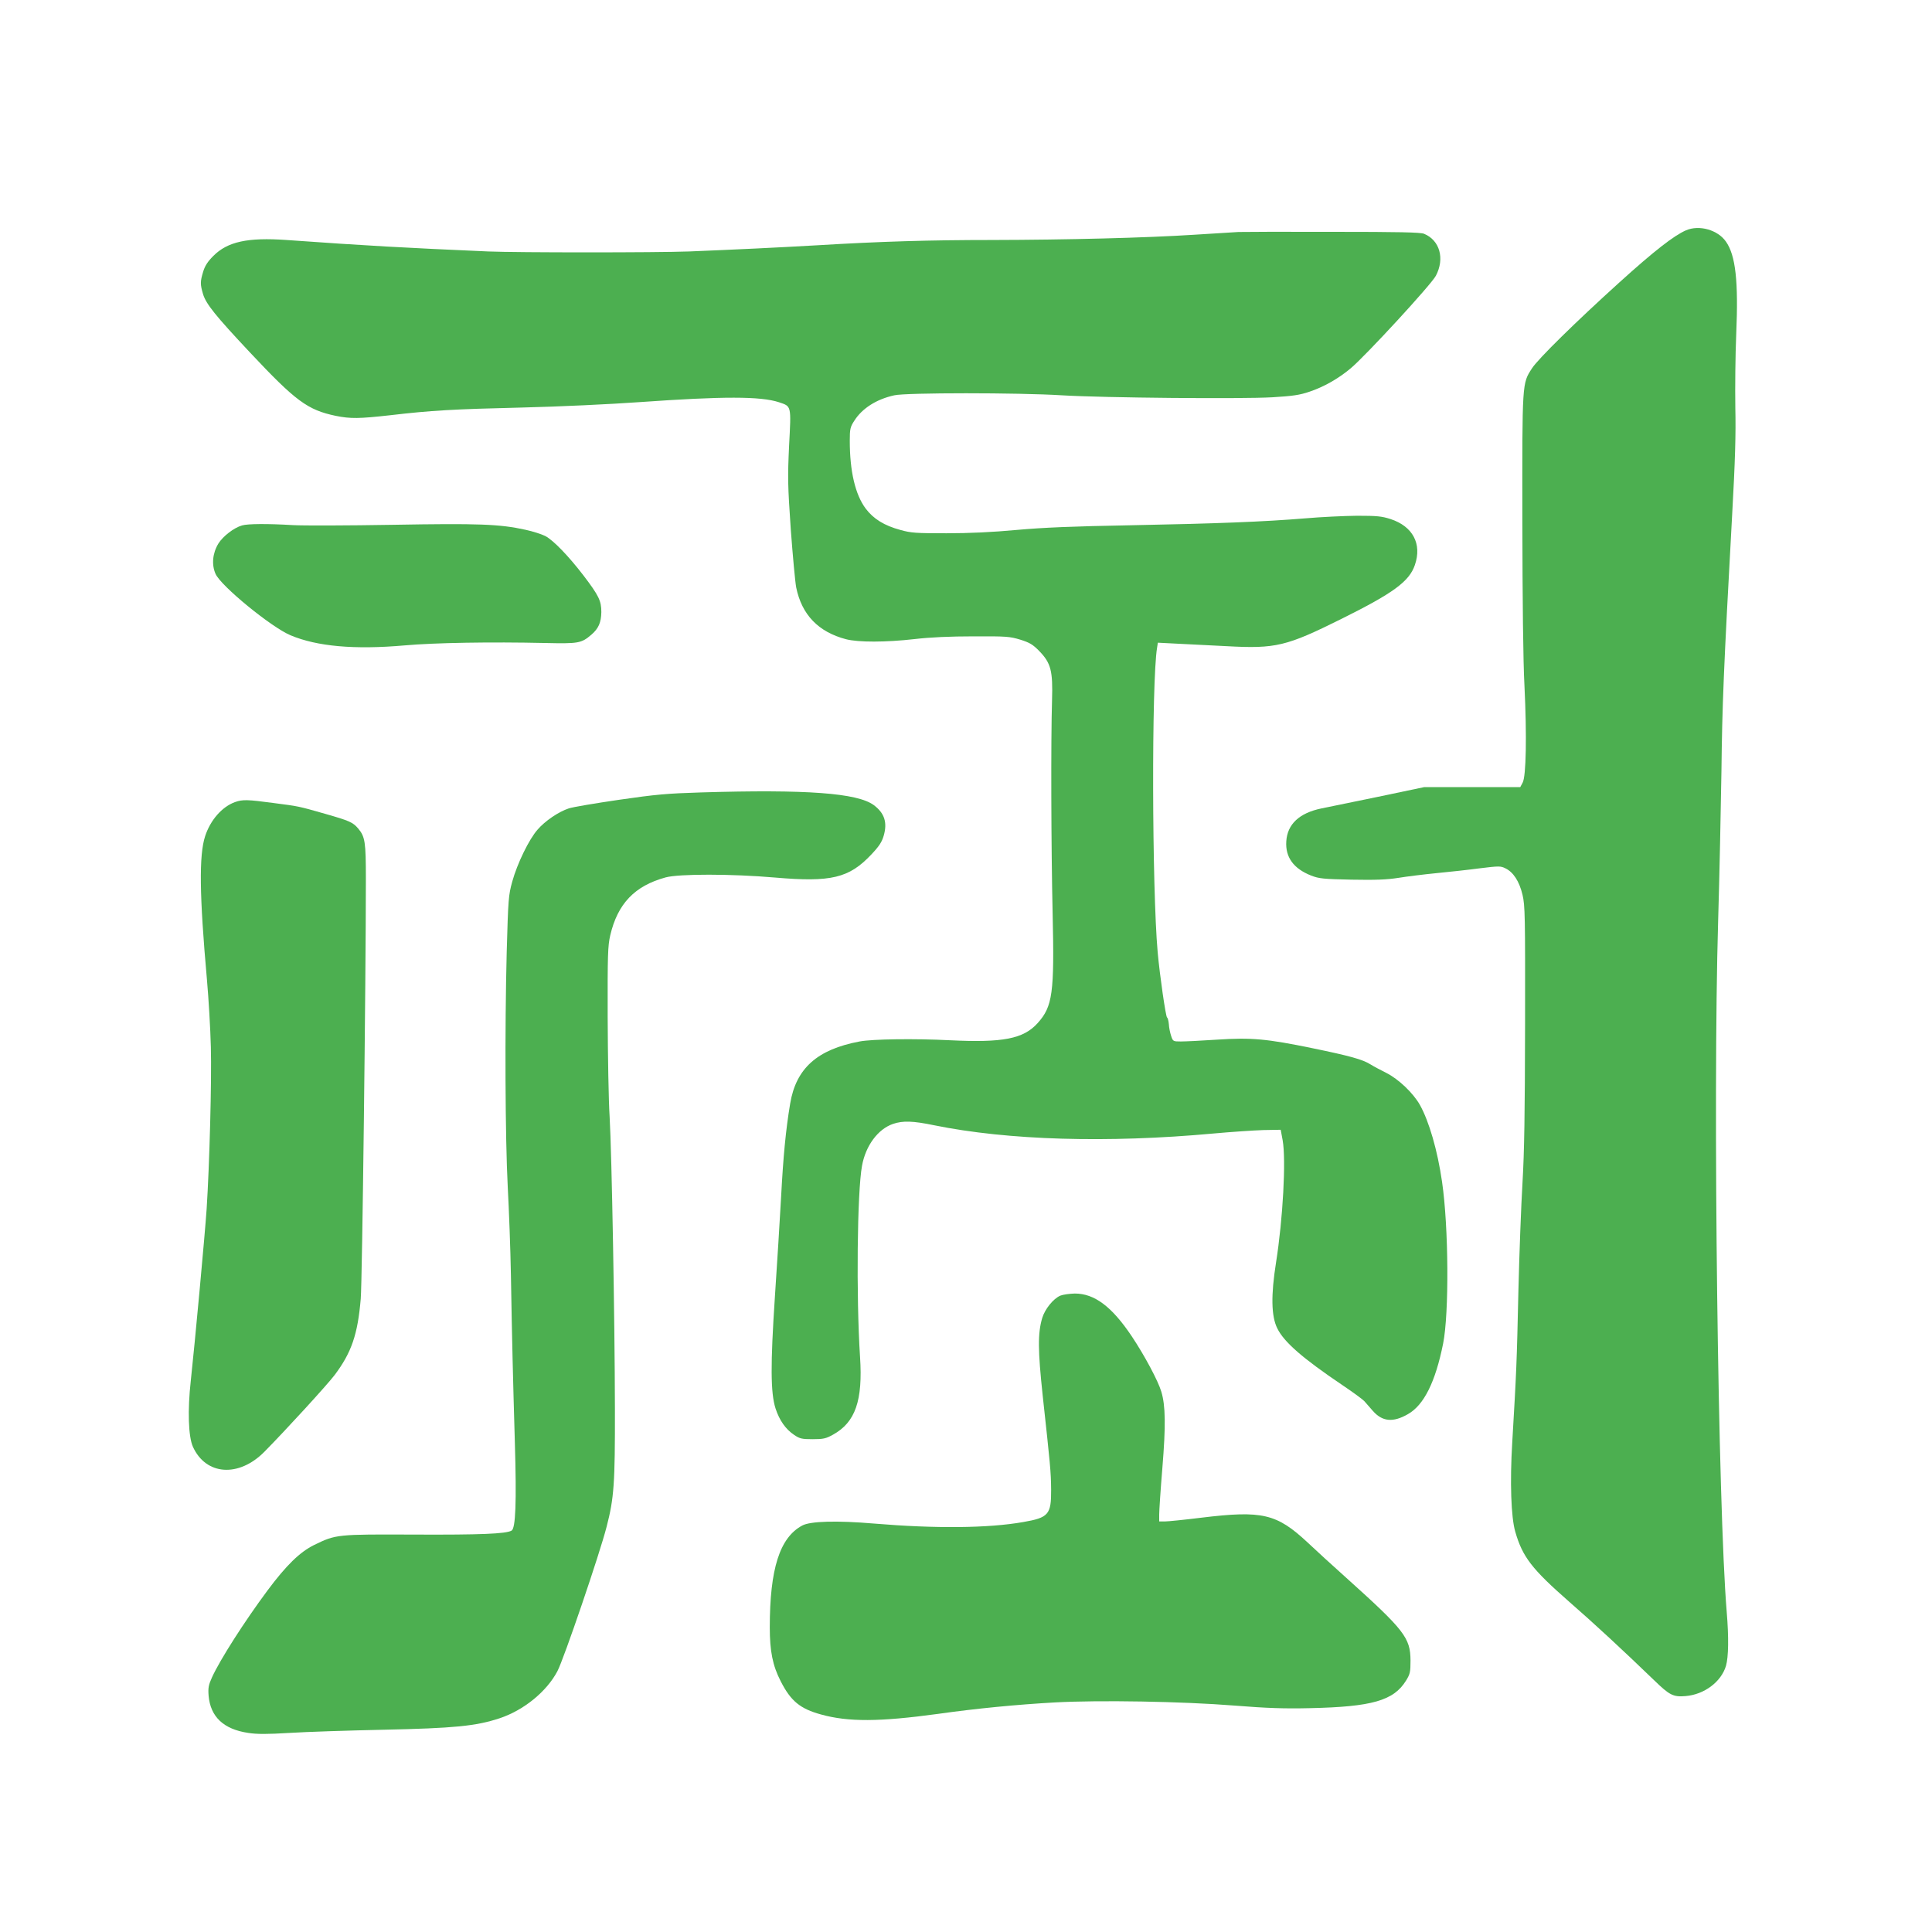 <?xml version="1.0" standalone="no"?>
<!DOCTYPE svg PUBLIC "-//W3C//DTD SVG 20010904//EN"
 "http://www.w3.org/TR/2001/REC-SVG-20010904/DTD/svg10.dtd">
<svg version="1.0" xmlns="http://www.w3.org/2000/svg"
 width="1280pt" height="1280pt" viewBox="0 0 1280 1280"
 preserveAspectRatio="xMidYMid meet">
<g transform="translate(0,1280) scale(0.1,-0.1)"
fill="#4caf50" stroke="none">
<path d="M11170 11274 c-80 -35 -209 -135 -440 -344 -293 -265 -540 -508 -580
-570 -66 -102 -65 -86 -64 -1010 1 -533 5 -929 14 -1095 16 -330 11 -598 -12
-640 l-16 -30 -319 0 -318 0 -305 -64 c-168 -34 -336 -69 -375 -77 -146 -30
-226 -104 -233 -218 -7 -105 48 -181 165 -227 52 -20 78 -23 268 -27 159 -3
234 0 310 12 55 9 168 23 250 31 83 8 212 22 287 32 129 16 140 16 172 0 52
-25 92 -86 113 -175 17 -71 18 -139 17 -857 -1 -596 -5 -844 -17 -1050 -9
-148 -21 -468 -27 -710 -11 -492 -13 -535 -41 -1012 -16 -261 -8 -495 20 -591
48 -167 110 -247 355 -462 172 -150 349 -314 567 -524 100 -97 125 -110 206
-103 124 10 236 94 268 200 17 59 19 189 5 357 -58 696 -92 3397 -57 4575 9
297 18 745 22 995 5 438 14 665 71 1700 20 359 25 533 21 710 -2 129 0 349 6
488 15 348 -4 520 -68 611 -54 78 -177 113 -265 75z"/>
<path d="M8205 11263 c-27 -2 -158 -10 -290 -18 -322 -21 -853 -34 -1340 -35
-420 0 -744 -10 -1160 -35 -258 -15 -555 -29 -850 -41 -219 -8 -1135 -8 -1330
0 -552 24 -806 38 -1337 76 -257 18 -390 -11 -484 -105 -39 -39 -56 -66 -68
-105 -20 -66 -20 -83 -1 -148 20 -66 82 -143 311 -387 303 -323 382 -381 568
-420 98 -20 156 -19 361 4 274 32 415 40 875 51 247 6 584 22 780 36 553 39
799 39 921 -1 83 -28 81 -19 67 -286 -10 -215 -9 -262 11 -555 13 -175 29
-349 36 -386 37 -181 147 -295 330 -343 81 -21 262 -21 455 1 103 12 234 18
390 18 219 1 240 -1 310 -22 63 -20 83 -32 125 -75 78 -80 91 -132 85 -327 -8
-252 -6 -985 4 -1415 12 -524 0 -613 -99 -723 -94 -105 -231 -131 -580 -114
-237 12 -516 8 -600 -8 -281 -53 -421 -178 -460 -412 -29 -173 -46 -352 -60
-618 -8 -151 -27 -448 -41 -660 -30 -453 -29 -637 4 -741 26 -80 68 -139 124
-176 37 -25 51 -28 122 -28 71 0 88 4 135 30 148 82 198 225 179 515 -26 401
-19 1094 13 1266 24 134 106 244 206 278 65 22 131 20 271 -9 491 -100 1150
-119 1849 -55 120 11 270 21 333 23 l115 2 13 -70 c23 -130 2 -519 -44 -810
-34 -215 -32 -354 8 -435 45 -92 168 -199 435 -379 67 -45 131 -92 142 -104
11 -12 36 -41 56 -64 63 -72 134 -79 233 -22 106 60 182 213 233 467 40 200
37 770 -7 1072 -30 208 -86 401 -147 510 -44 78 -141 171 -223 212 -38 19 -85
44 -104 56 -52 33 -140 57 -383 107 -306 63 -405 72 -635 57 -103 -7 -210 -12
-239 -12 -51 0 -52 1 -64 37 -7 21 -14 55 -15 77 -2 22 -7 42 -12 45 -9 7 -48
277 -62 431 -38 424 -41 1799 -4 2019 l5 33 117 -6 c64 -3 216 -11 337 -17
329 -18 397 -1 765 182 342 170 447 247 484 356 48 140 -14 256 -161 304 -59
19 -90 22 -223 22 -85 -1 -238 -8 -340 -17 -279 -23 -591 -35 -1160 -46 -385
-7 -576 -15 -755 -31 -160 -15 -315 -22 -465 -22 -201 0 -234 2 -305 22 -107
29 -178 73 -230 142 -69 93 -105 247 -105 449 0 77 3 91 29 131 52 83 147 144
266 170 77 18 821 18 1110 0 282 -17 1193 -25 1396 -13 134 8 181 15 245 37
93 31 191 86 273 155 99 83 533 554 564 613 60 114 26 235 -78 278 -23 10
-168 13 -605 13 -316 1 -597 0 -625 -1z"/>
<path d="M1604 9319 c-54 -15 -127 -72 -157 -120 -39 -64 -46 -140 -19 -201
35 -80 370 -354 497 -407 176 -74 424 -96 755 -67 203 18 572 24 930 16 224
-5 241 -2 308 55 47 40 65 81 66 150 0 74 -16 108 -118 242 -99 129 -201 235
-254 262 -24 12 -83 31 -130 41 -171 38 -312 43 -882 33 -294 -5 -591 -6 -660
-2 -169 10 -299 9 -336 -2z"/>
<path d="M4645 7550 c-226 -7 -297 -13 -545 -49 -157 -23 -306 -48 -332 -57
-67 -22 -157 -83 -206 -140 -57 -64 -135 -225 -168 -344 -25 -91 -27 -112 -37
-470 -13 -511 -10 -1228 7 -1555 8 -148 18 -412 21 -585 7 -419 14 -696 26
-1105 12 -404 5 -571 -22 -586 -40 -21 -203 -28 -644 -26 -514 2 -518 2 -664
-69 -94 -46 -186 -136 -310 -303 -150 -202 -313 -456 -367 -575 -22 -49 -26
-68 -22 -120 12 -140 99 -223 263 -247 57 -9 125 -9 273 0 108 7 388 16 622
21 468 10 613 24 770 76 160 53 312 177 383 312 42 79 281 780 326 957 49 189
56 285 55 780 -1 603 -21 1693 -35 1935 -7 107 -12 404 -13 660 -1 417 1 473
17 543 49 210 162 328 367 384 89 24 436 24 725 -1 372 -32 490 -4 638 153 52
55 70 83 82 125 25 87 5 149 -66 202 -109 80 -443 105 -1144 84z"/>
<path d="M1557 7486 c-86 -31 -163 -119 -198 -226 -41 -126 -38 -389 12 -950
11 -124 23 -325 26 -447 6 -222 -9 -779 -28 -1073 -11 -165 -79 -900 -105
-1138 -22 -196 -16 -370 14 -437 86 -190 304 -205 474 -33 143 145 414 441
465 508 112 149 153 269 173 505 10 114 34 2108 34 2780 0 247 -5 281 -51 336
-35 41 -57 51 -218 97 -182 52 -175 50 -344 72 -172 23 -203 24 -254 6z"/>
<path d="M7025 4216 c-47 -20 -102 -89 -120 -148 -30 -101 -29 -213 3 -513 50
-458 55 -505 56 -625 1 -164 -17 -185 -185 -214 -233 -41 -581 -44 -988 -10
-247 21 -422 16 -476 -13 -149 -80 -215 -286 -215 -675 0 -157 19 -253 72
-356 67 -132 129 -183 268 -221 180 -50 386 -49 774 4 254 36 525 62 775 76
293 16 840 7 1191 -21 214 -17 325 -21 500 -17 410 9 553 50 635 182 27 44 30
56 30 134 -1 150 -39 200 -425 547 -91 81 -206 187 -256 234 -206 192 -300
214 -704 165 -113 -14 -222 -25 -242 -25 l-38 0 0 46 c0 25 9 164 21 308 23
281 21 414 -7 506 -21 71 -110 238 -196 367 -132 197 -247 283 -377 283 -36
-1 -79 -7 -96 -14z"/>
</g>
</svg>

